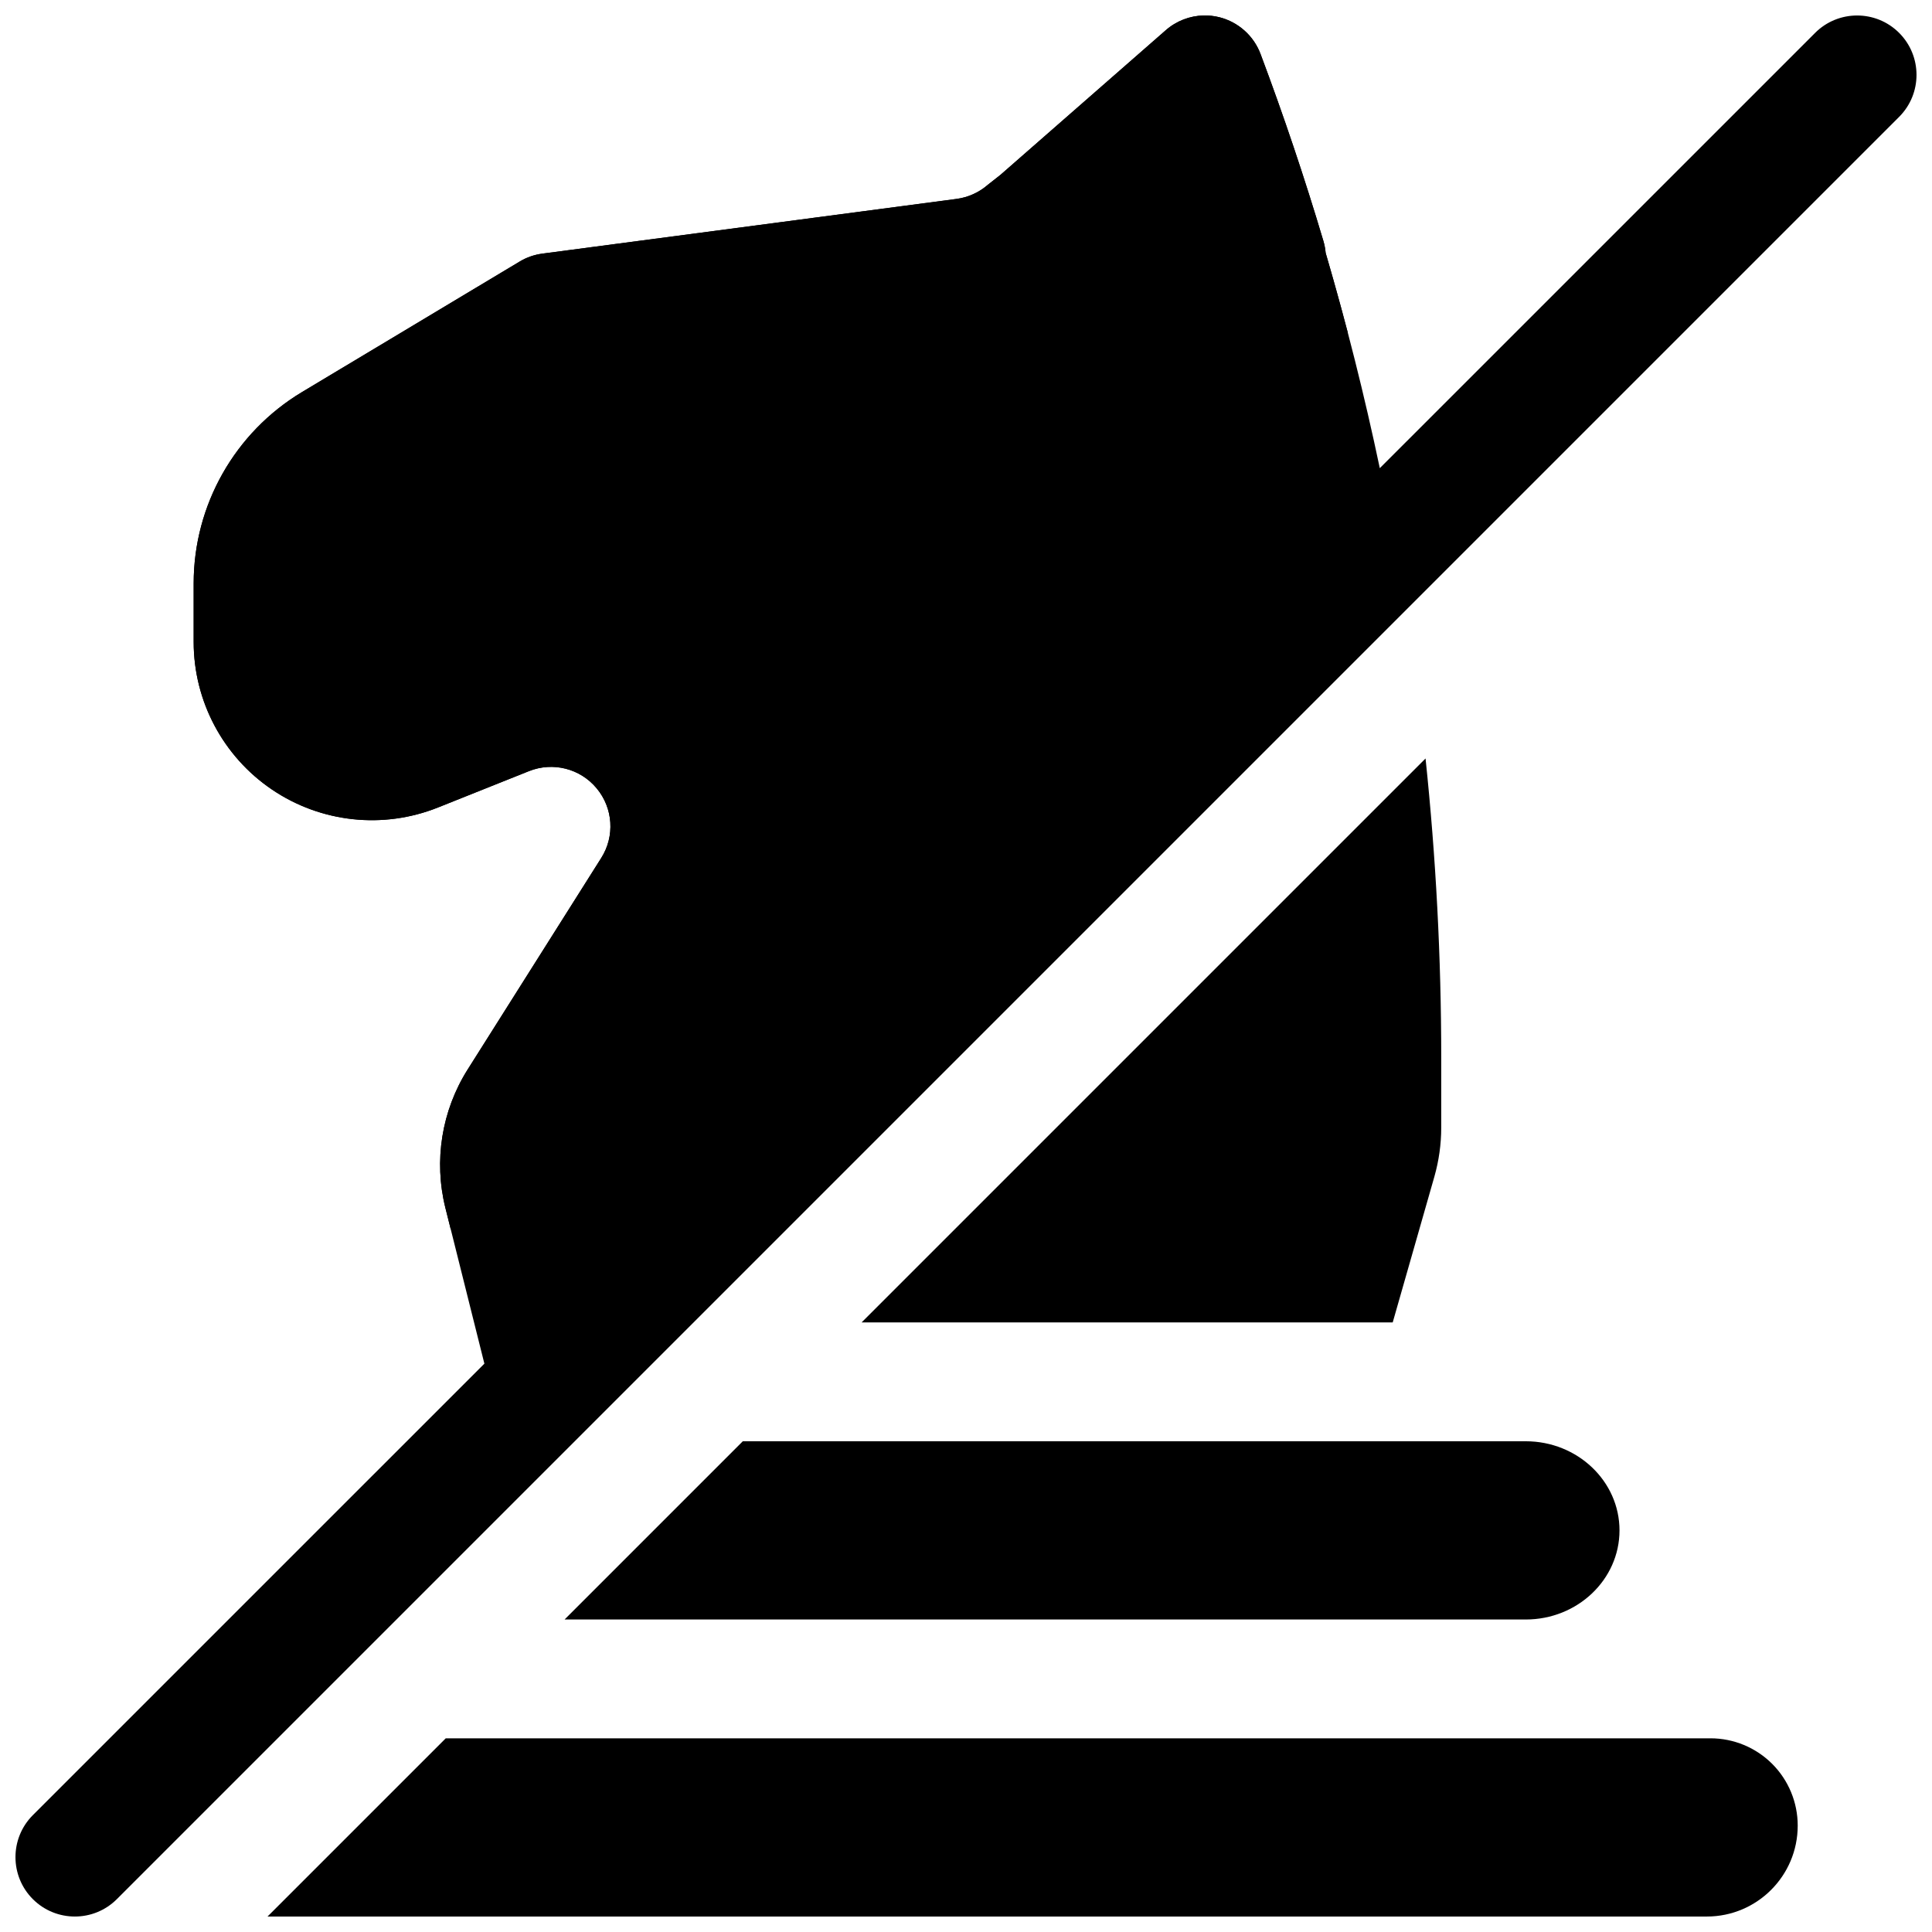 <?xml version="1.0" encoding="UTF-8"?>
<!-- Uploaded to: ICON Repo, www.iconrepo.com, Generator: ICON Repo Mixer Tools -->
<svg width="800px" height="800px" version="1.1" viewBox="144 144 512 512" xmlns="http://www.w3.org/2000/svg">
 <defs>
  <clipPath id="c">
   <path d="m214 604h407v47.902h-407z"/>
  </clipPath>
  <clipPath id="b">
   <path d="m148.09 148.09h503.81v503.81h-503.81z"/>
  </clipPath>
  <clipPath id="a">
   <path d="m195 148.09h331v346.91h-331z"/>
  </clipPath>
 </defs>
 <g clip-path="url(#c)">
  <path d="m262.13 604.67-47.234 47.23h381.43c13.301 0 24.086-10.785 24.086-24.086v-0.031c0-6.125-2.438-12.016-6.769-16.344-4.328-4.328-10.219-6.769-16.34-6.769z" fill-rule="evenodd"/>
 </g>
 <path d="m340.85 525.95-47.23 47.234h254.72c13.711 0 24.844-10.582 24.844-23.617s-11.133-23.617-24.844-23.617z" fill-rule="evenodd"/>
 <g clip-path="url(#b)">
  <path d="m625.03 152.71-115.37 115.36c-4.031-19.176-8.816-38.195-14.344-57.039-0.094-1.055-0.297-2.141-0.613-3.211-4.961-16.66-10.516-33.176-16.641-49.5-1.812-4.836-5.891-8.473-10.895-9.746-1.387-0.348-2.805-0.504-4.207-0.473-3.637 0.094-7.191 1.434-10.012 3.906l-43.816 38.336-3.32 2.613c-2.348 2.047-5.227 3.352-8.312 3.762l-109.77 14.5c-2.141 0.285-4.188 0.992-6.027 2.109l-57.688 34.59c-17.789 10.691-28.688 29.93-28.688 50.68v15.539c0 15.668 7.777 30.324 20.754 39.109 12.973 8.785 29.473 10.566 44.02 4.738 0 0 24.07-9.617 24.07-9.617 6.348-2.535 13.59-0.711 17.949 4.547 4.379 5.246 4.867 12.707 1.211 18.469l-35.406 56.066c-6.879 10.91-9.004 24.148-5.887 36.668l10.328 41.266-119.66 119.65c-6.141 6.141-6.141 16.121 0 22.262 6.141 6.141 16.121 6.141 22.262 0l472.32-472.32c6.141-6.141 6.141-16.121 0-22.262-6.141-6.141-16.121-6.141-22.262 0z" fill-rule="evenodd"/>
 </g>
 <g clip-path="url(#a)">
  <path d="m521.79 345-149.46 149.46h140.75l11.051-38.664c1.195-4.223 1.809-8.582 1.809-12.973v-18.516c0-26.547-1.398-53.012-4.156-79.305zm-258.34 124.76 237.7-237.7c-1.855-7.039-3.793-14.047-5.84-21.035-0.094-1.055-0.297-2.141-0.613-3.211-4.961-16.66-10.516-33.176-16.641-49.5-1.812-4.836-5.891-8.473-10.895-9.746-1.387-0.348-2.805-0.504-4.207-0.473-3.637 0.094-7.191 1.434-10.012 3.906l-43.816 38.336-3.32 2.613c-2.348 2.047-5.227 3.352-8.312 3.762l-109.77 14.5c-2.141 0.285-4.188 0.992-6.027 2.109l-57.688 34.59c-17.789 10.691-28.688 29.93-28.688 50.68v15.539c0 15.668 7.777 30.324 20.754 39.109 12.973 8.785 29.473 10.566 44.02 4.738 0 0 24.07-9.617 24.07-9.617 6.348-2.535 13.59-0.711 17.949 4.547 4.379 5.246 4.867 12.707 1.211 18.469l-35.406 56.066c-6.879 10.91-9.004 24.148-5.887 36.668z" fill-rule="evenodd"/>
 </g>
</svg>